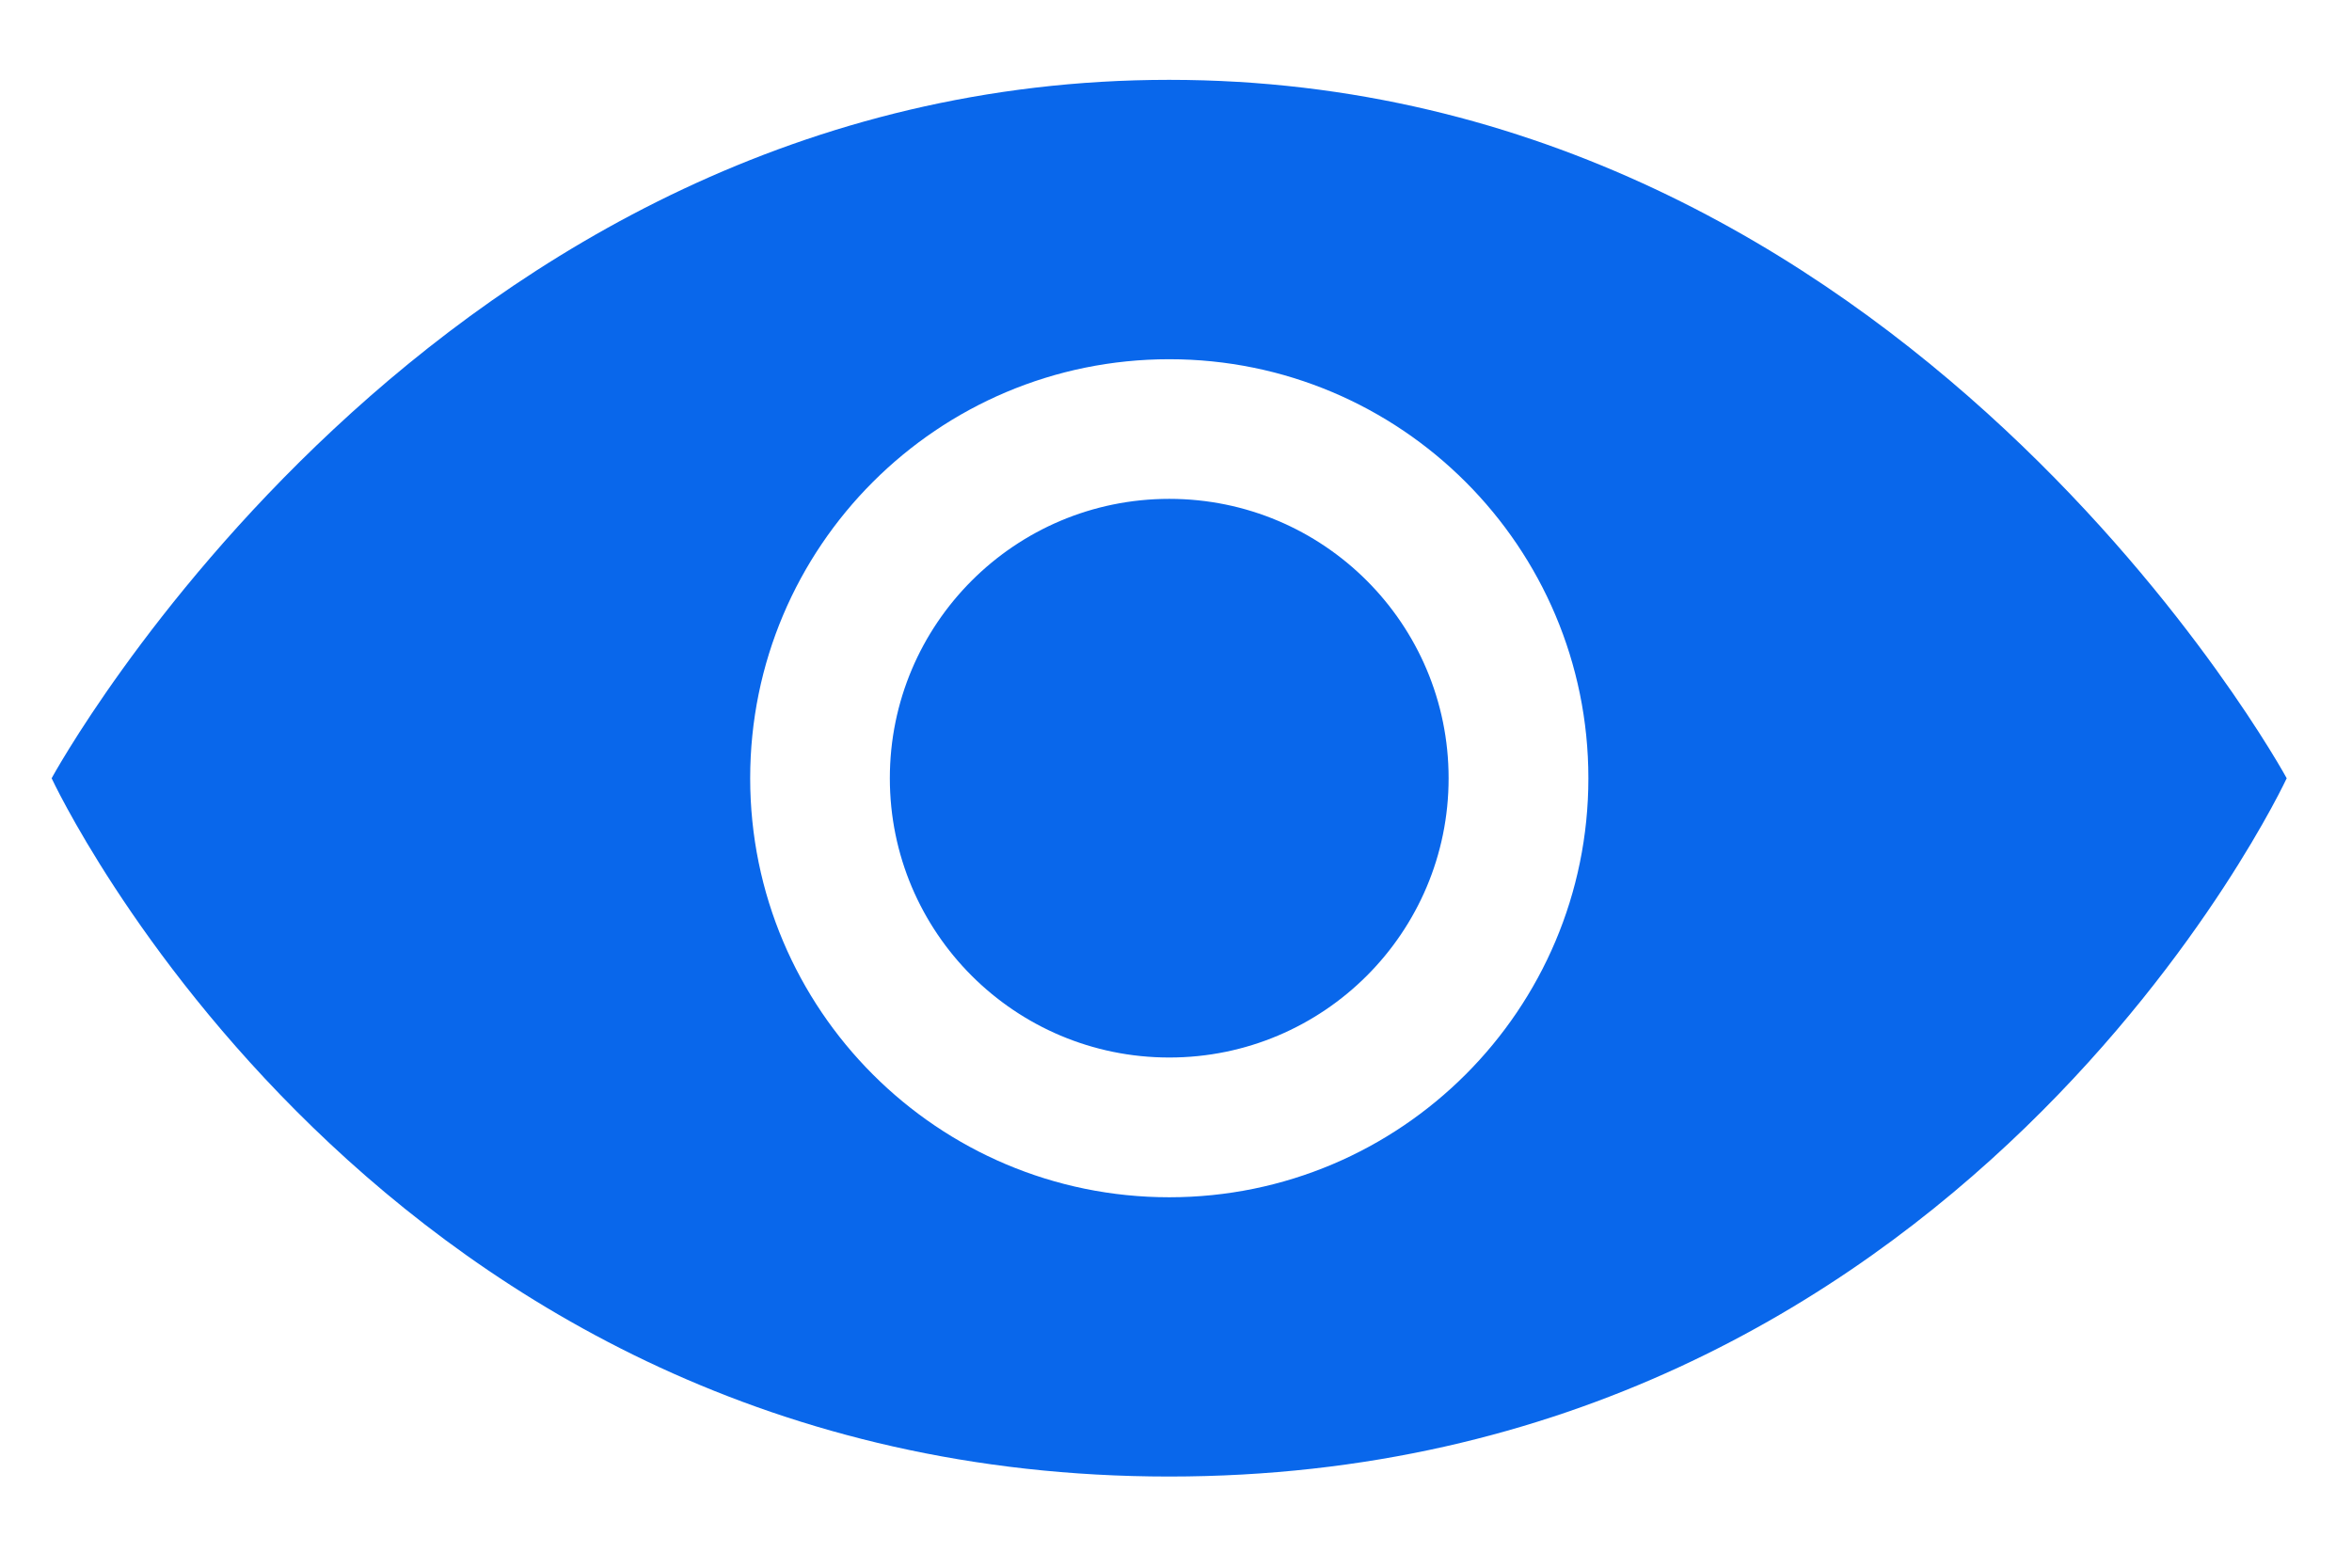 <svg width="21" height="14" viewBox="0 0 21 14" fill="none" xmlns="http://www.w3.org/2000/svg">
<path fill-rule="evenodd" clip-rule="evenodd" d="M0.461 6.95C0.461 6.95 3.355 13.186 10.439 13.186C17.523 13.186 20.417 6.95 20.417 6.95C20.417 6.95 17.024 0.713 10.439 0.713C3.853 0.713 0.461 6.95 0.461 6.95ZM12.934 6.95C12.934 8.328 11.818 9.444 10.44 9.444C9.062 9.444 7.945 8.328 7.945 6.95C7.945 5.572 9.062 4.455 10.44 4.455C11.818 4.455 12.934 5.572 12.934 6.95ZM14.182 6.95C14.182 9.016 12.506 10.692 10.44 10.692C8.373 10.692 6.698 9.016 6.698 6.95C6.698 4.883 8.373 3.208 10.44 3.208C12.506 3.208 14.182 4.883 14.182 6.95Z" fill="#0967EB"/>
</svg>
